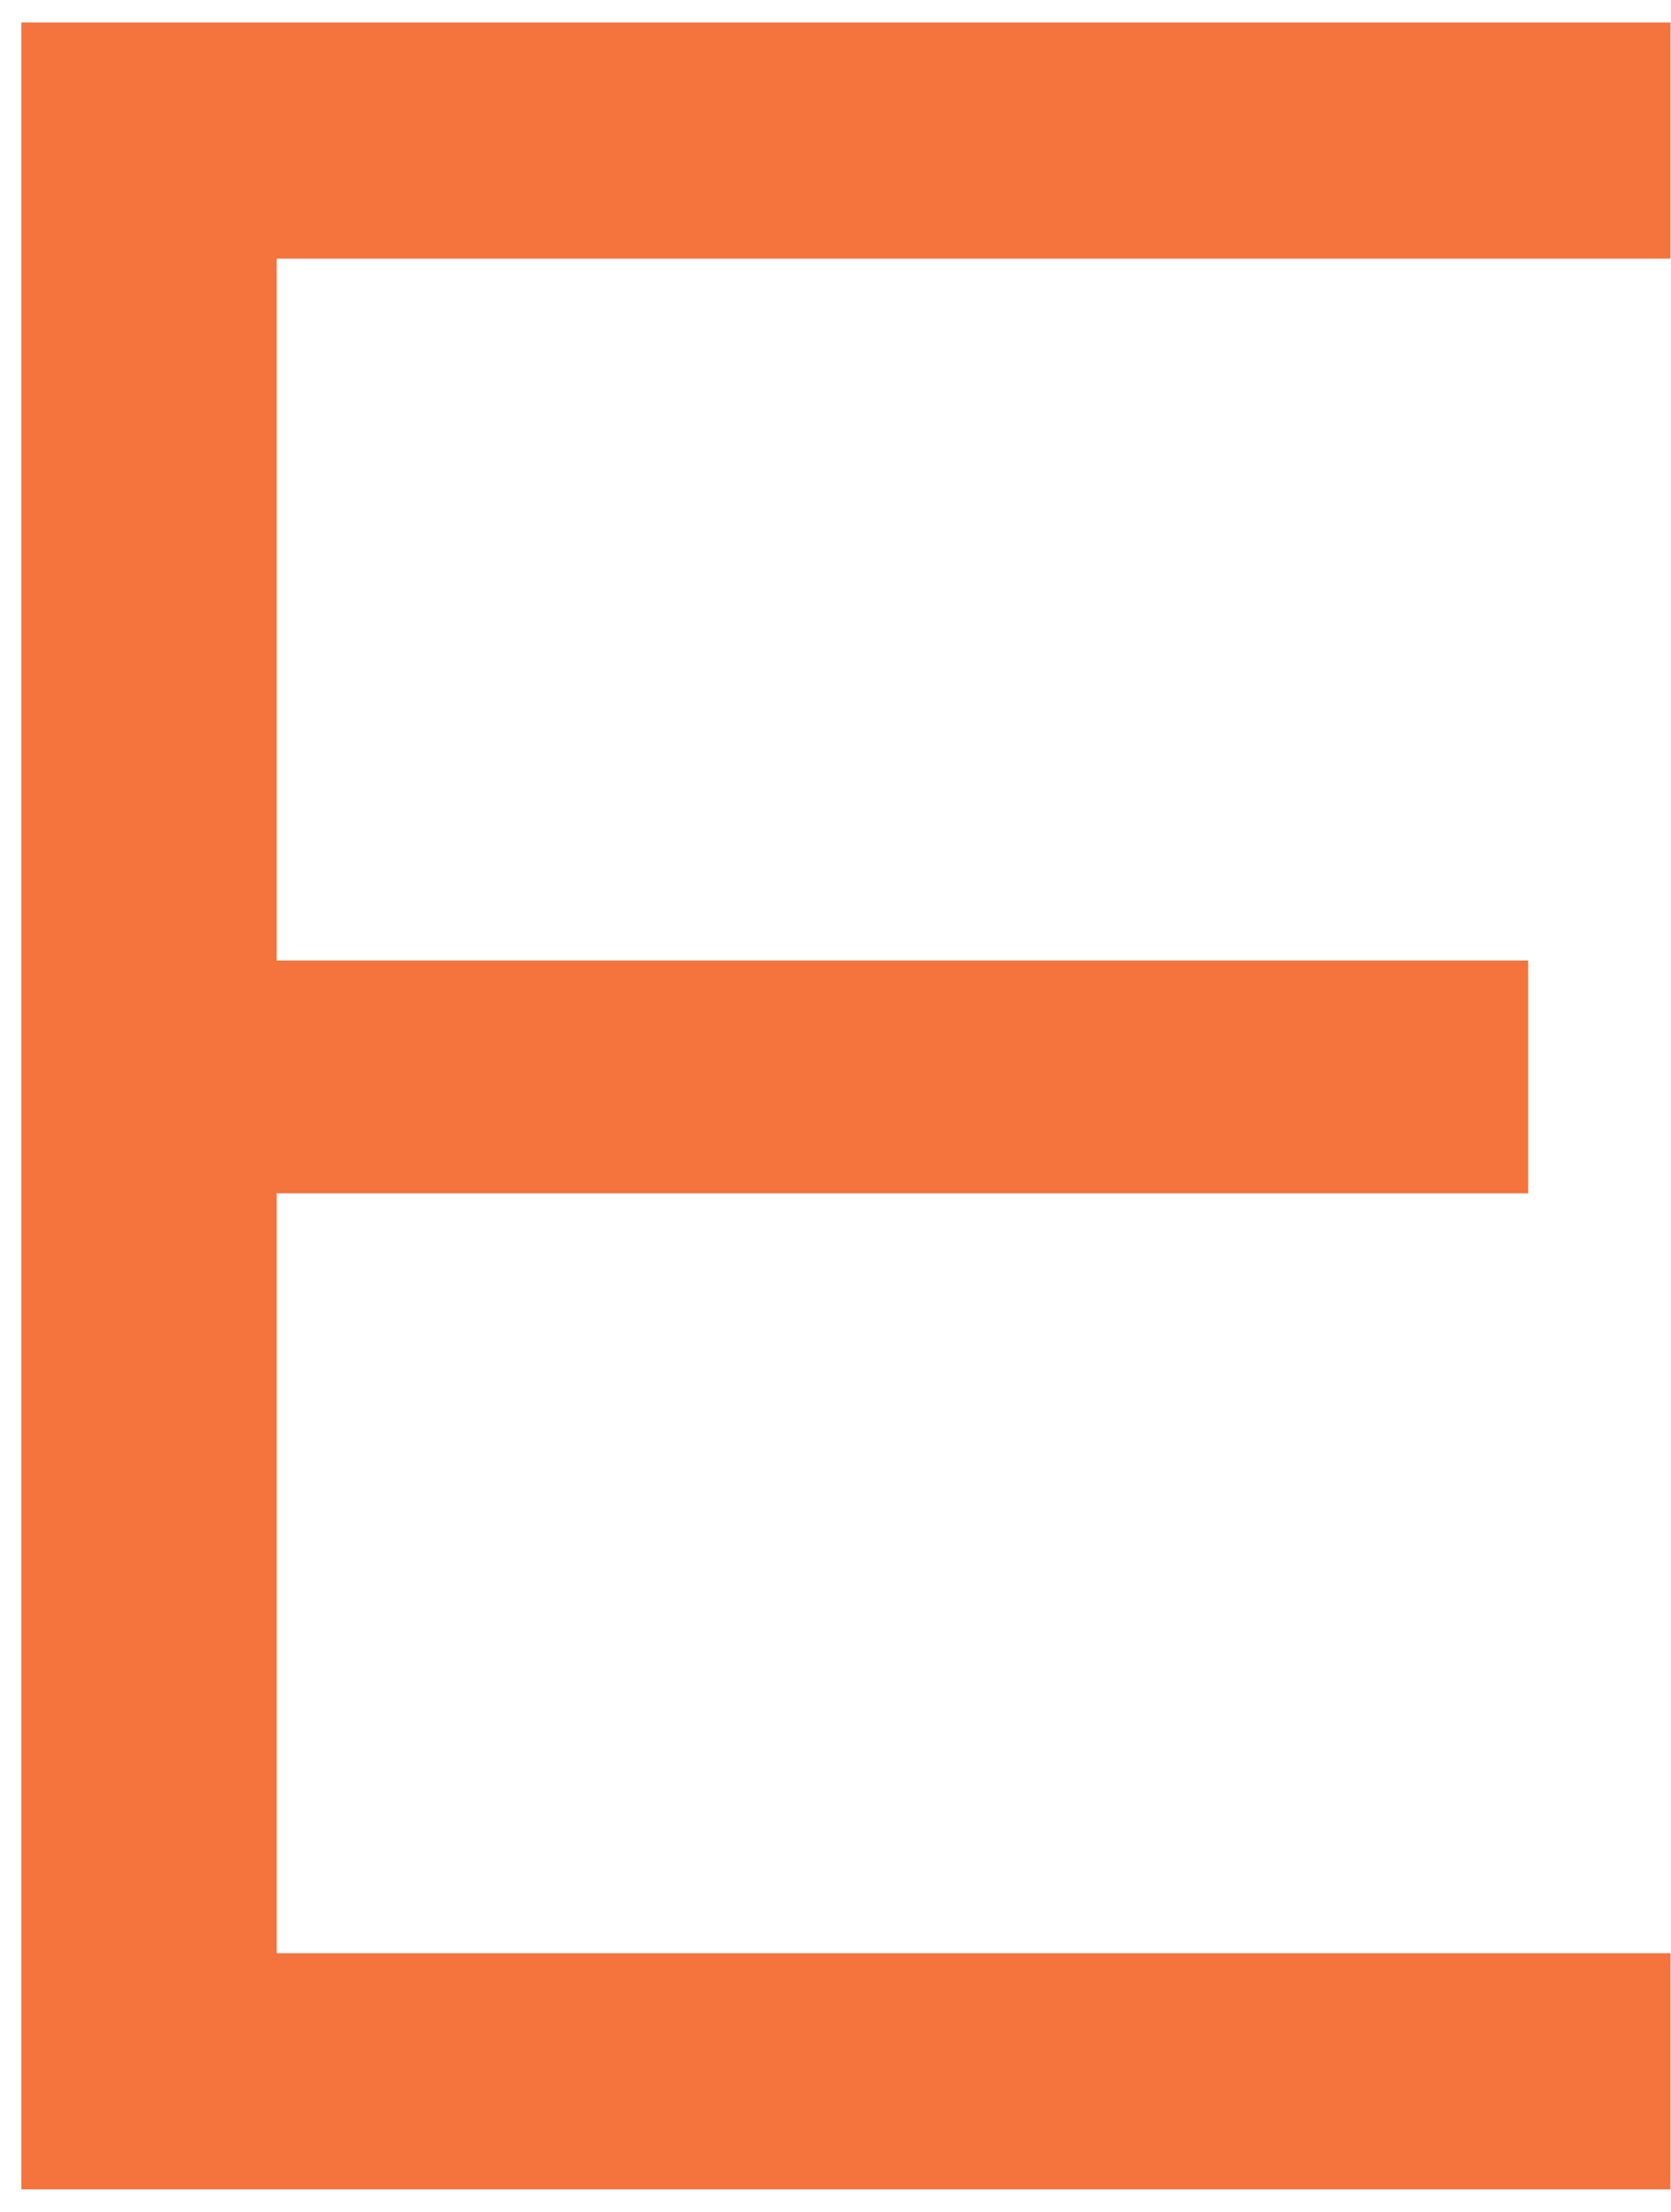 <svg width="68" height="90" viewBox="0 0 68 90" fill="none" xmlns="http://www.w3.org/2000/svg">
<path d="M0.869 0.914H67.979V10.524H11.258V39.084H62.189V48.554H11.258V79.474H67.979V89.084H0.869V0.914Z" fill="#F5733D"/>
</svg>
